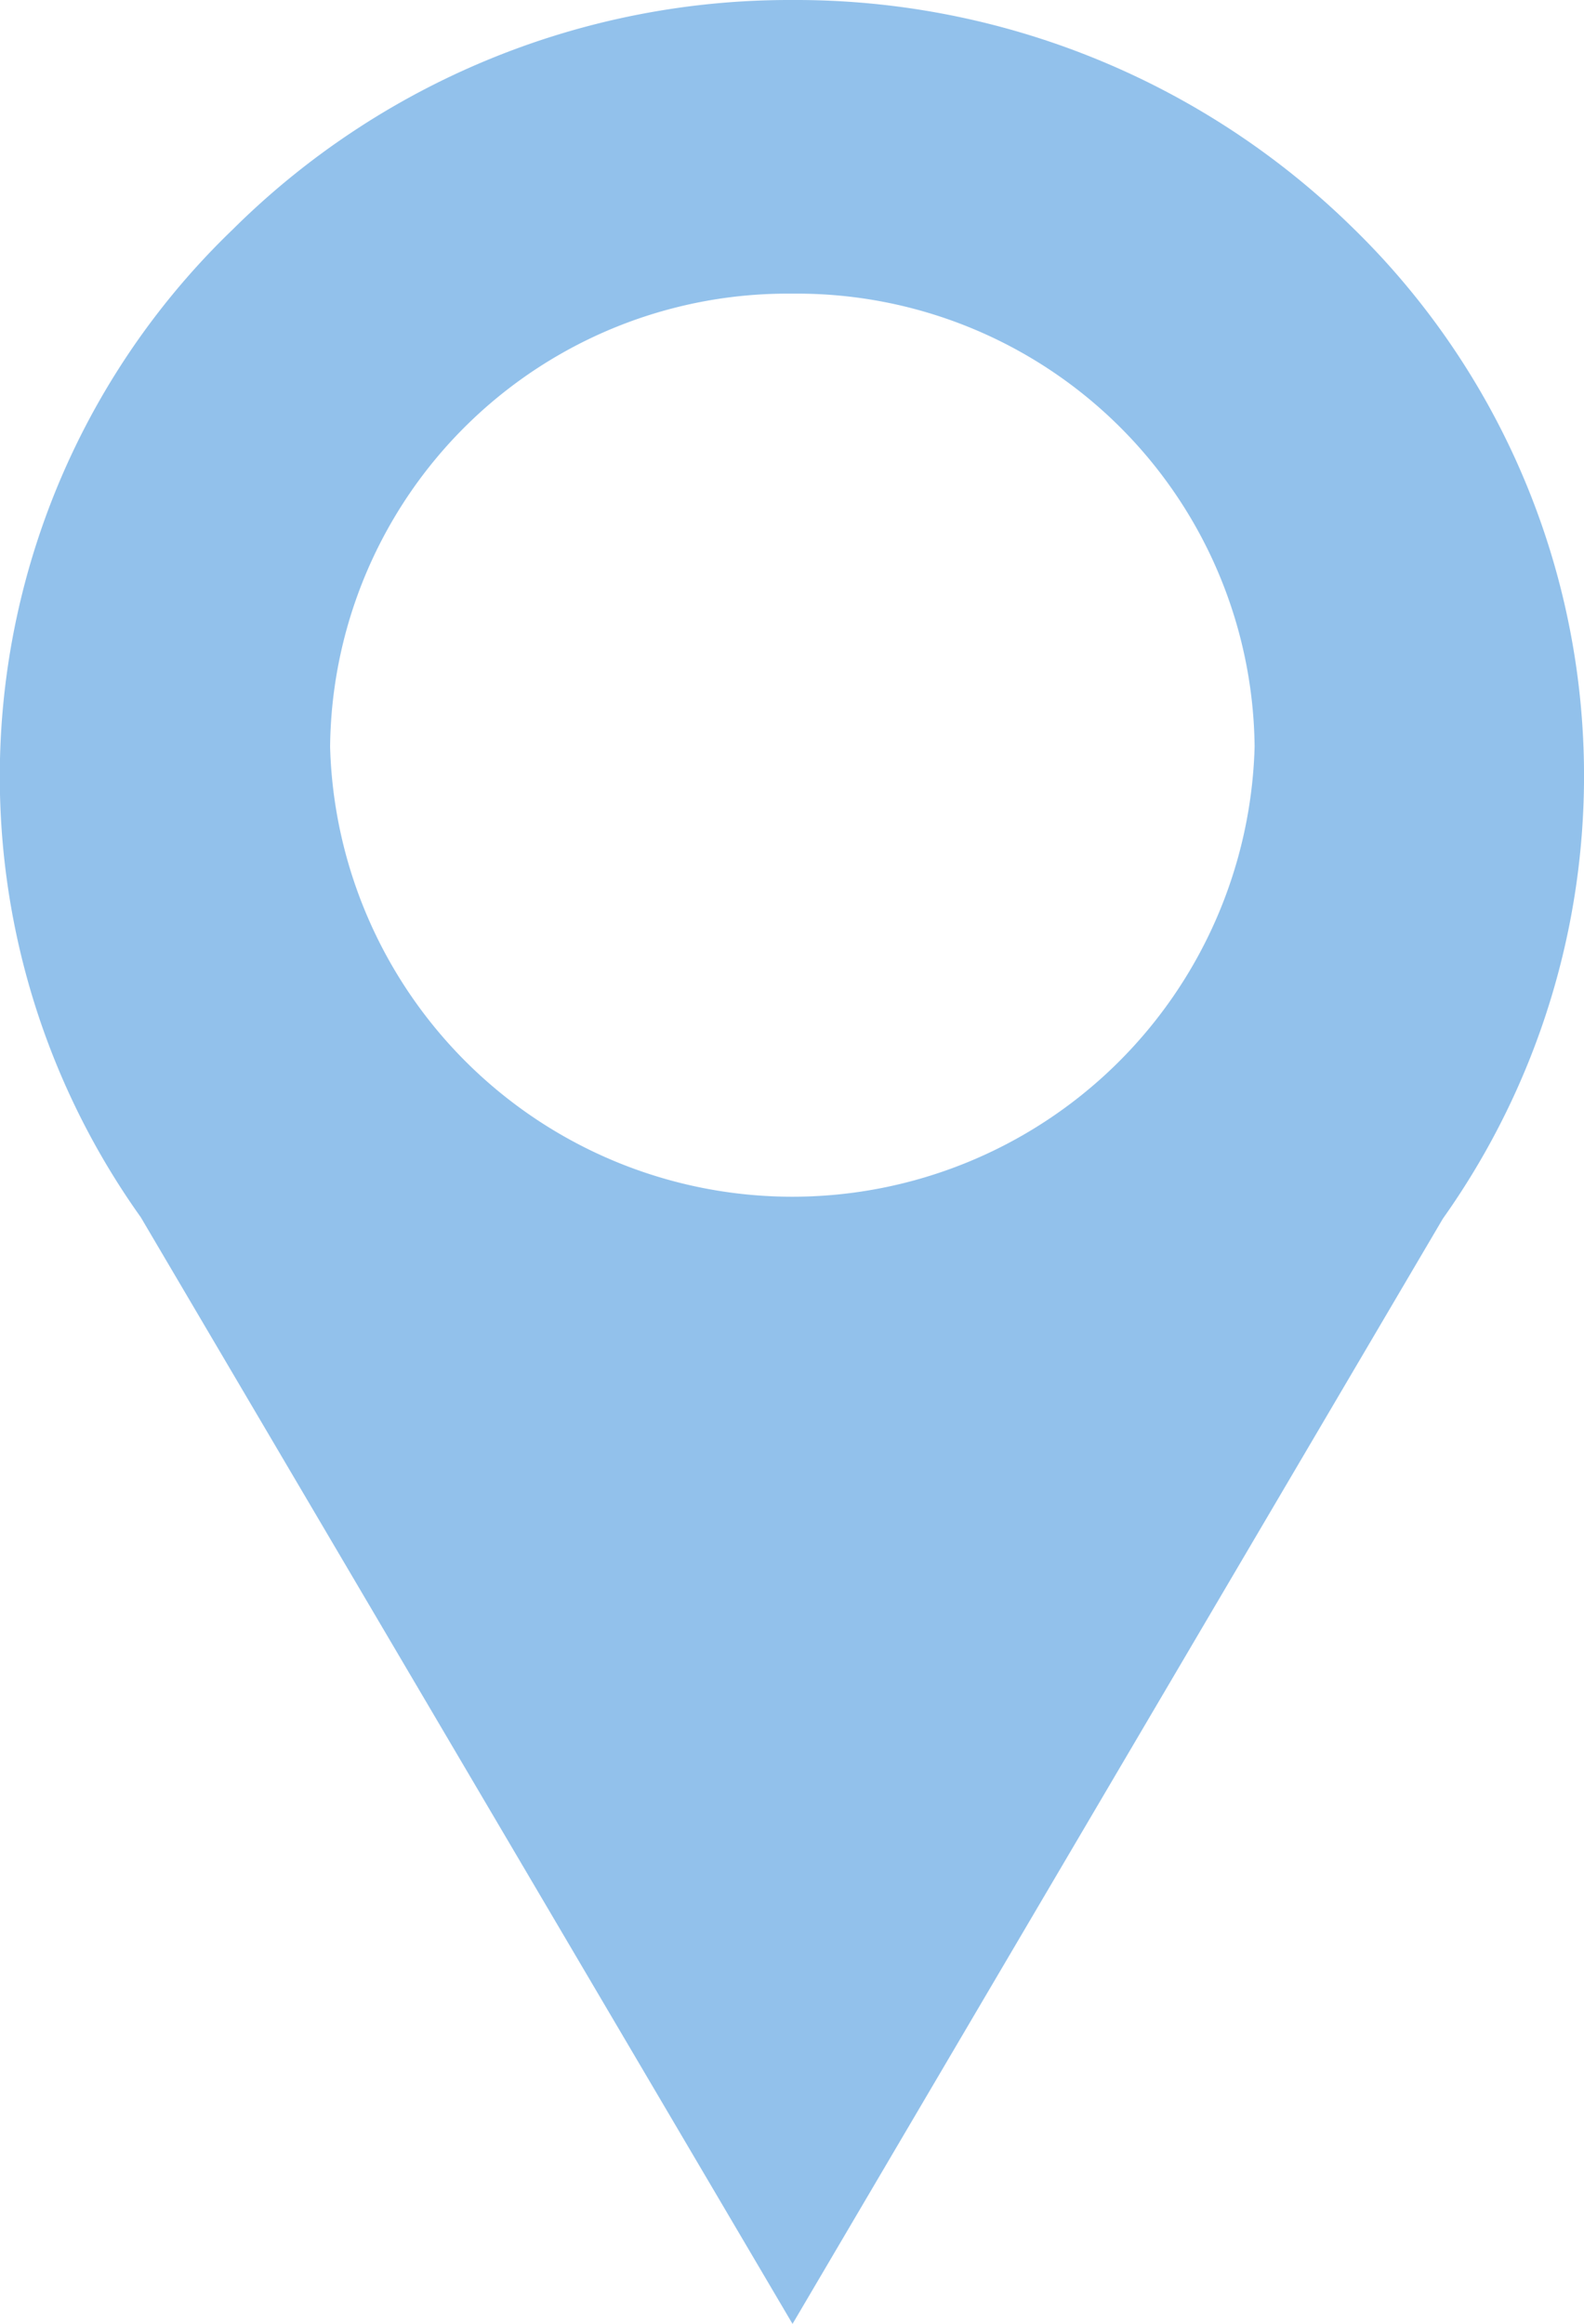 <svg id="Слой_1" data-name="Слой 1" xmlns="http://www.w3.org/2000/svg" viewBox="0 0 45.01 66"><defs><style>.cls-1{opacity:0.74;}.cls-2{fill:#6cace4;}</style></defs><g class="cls-1"><path class="cls-2" d="M38.42,6.45A22.6,22.6,0,0,0,22.5,0h0A22.45,22.45,0,0,0,6.61,6.52,21.55,21.55,0,0,0,4,34.57L22.52,66,41,34.61A21.72,21.72,0,0,0,38.42,6.45ZM22.52,8.34A13,13,0,0,1,35.65,21.21a13.14,13.14,0,0,1-26.27,0A13,13,0,0,1,22.52,8.34Z"/></g></svg>